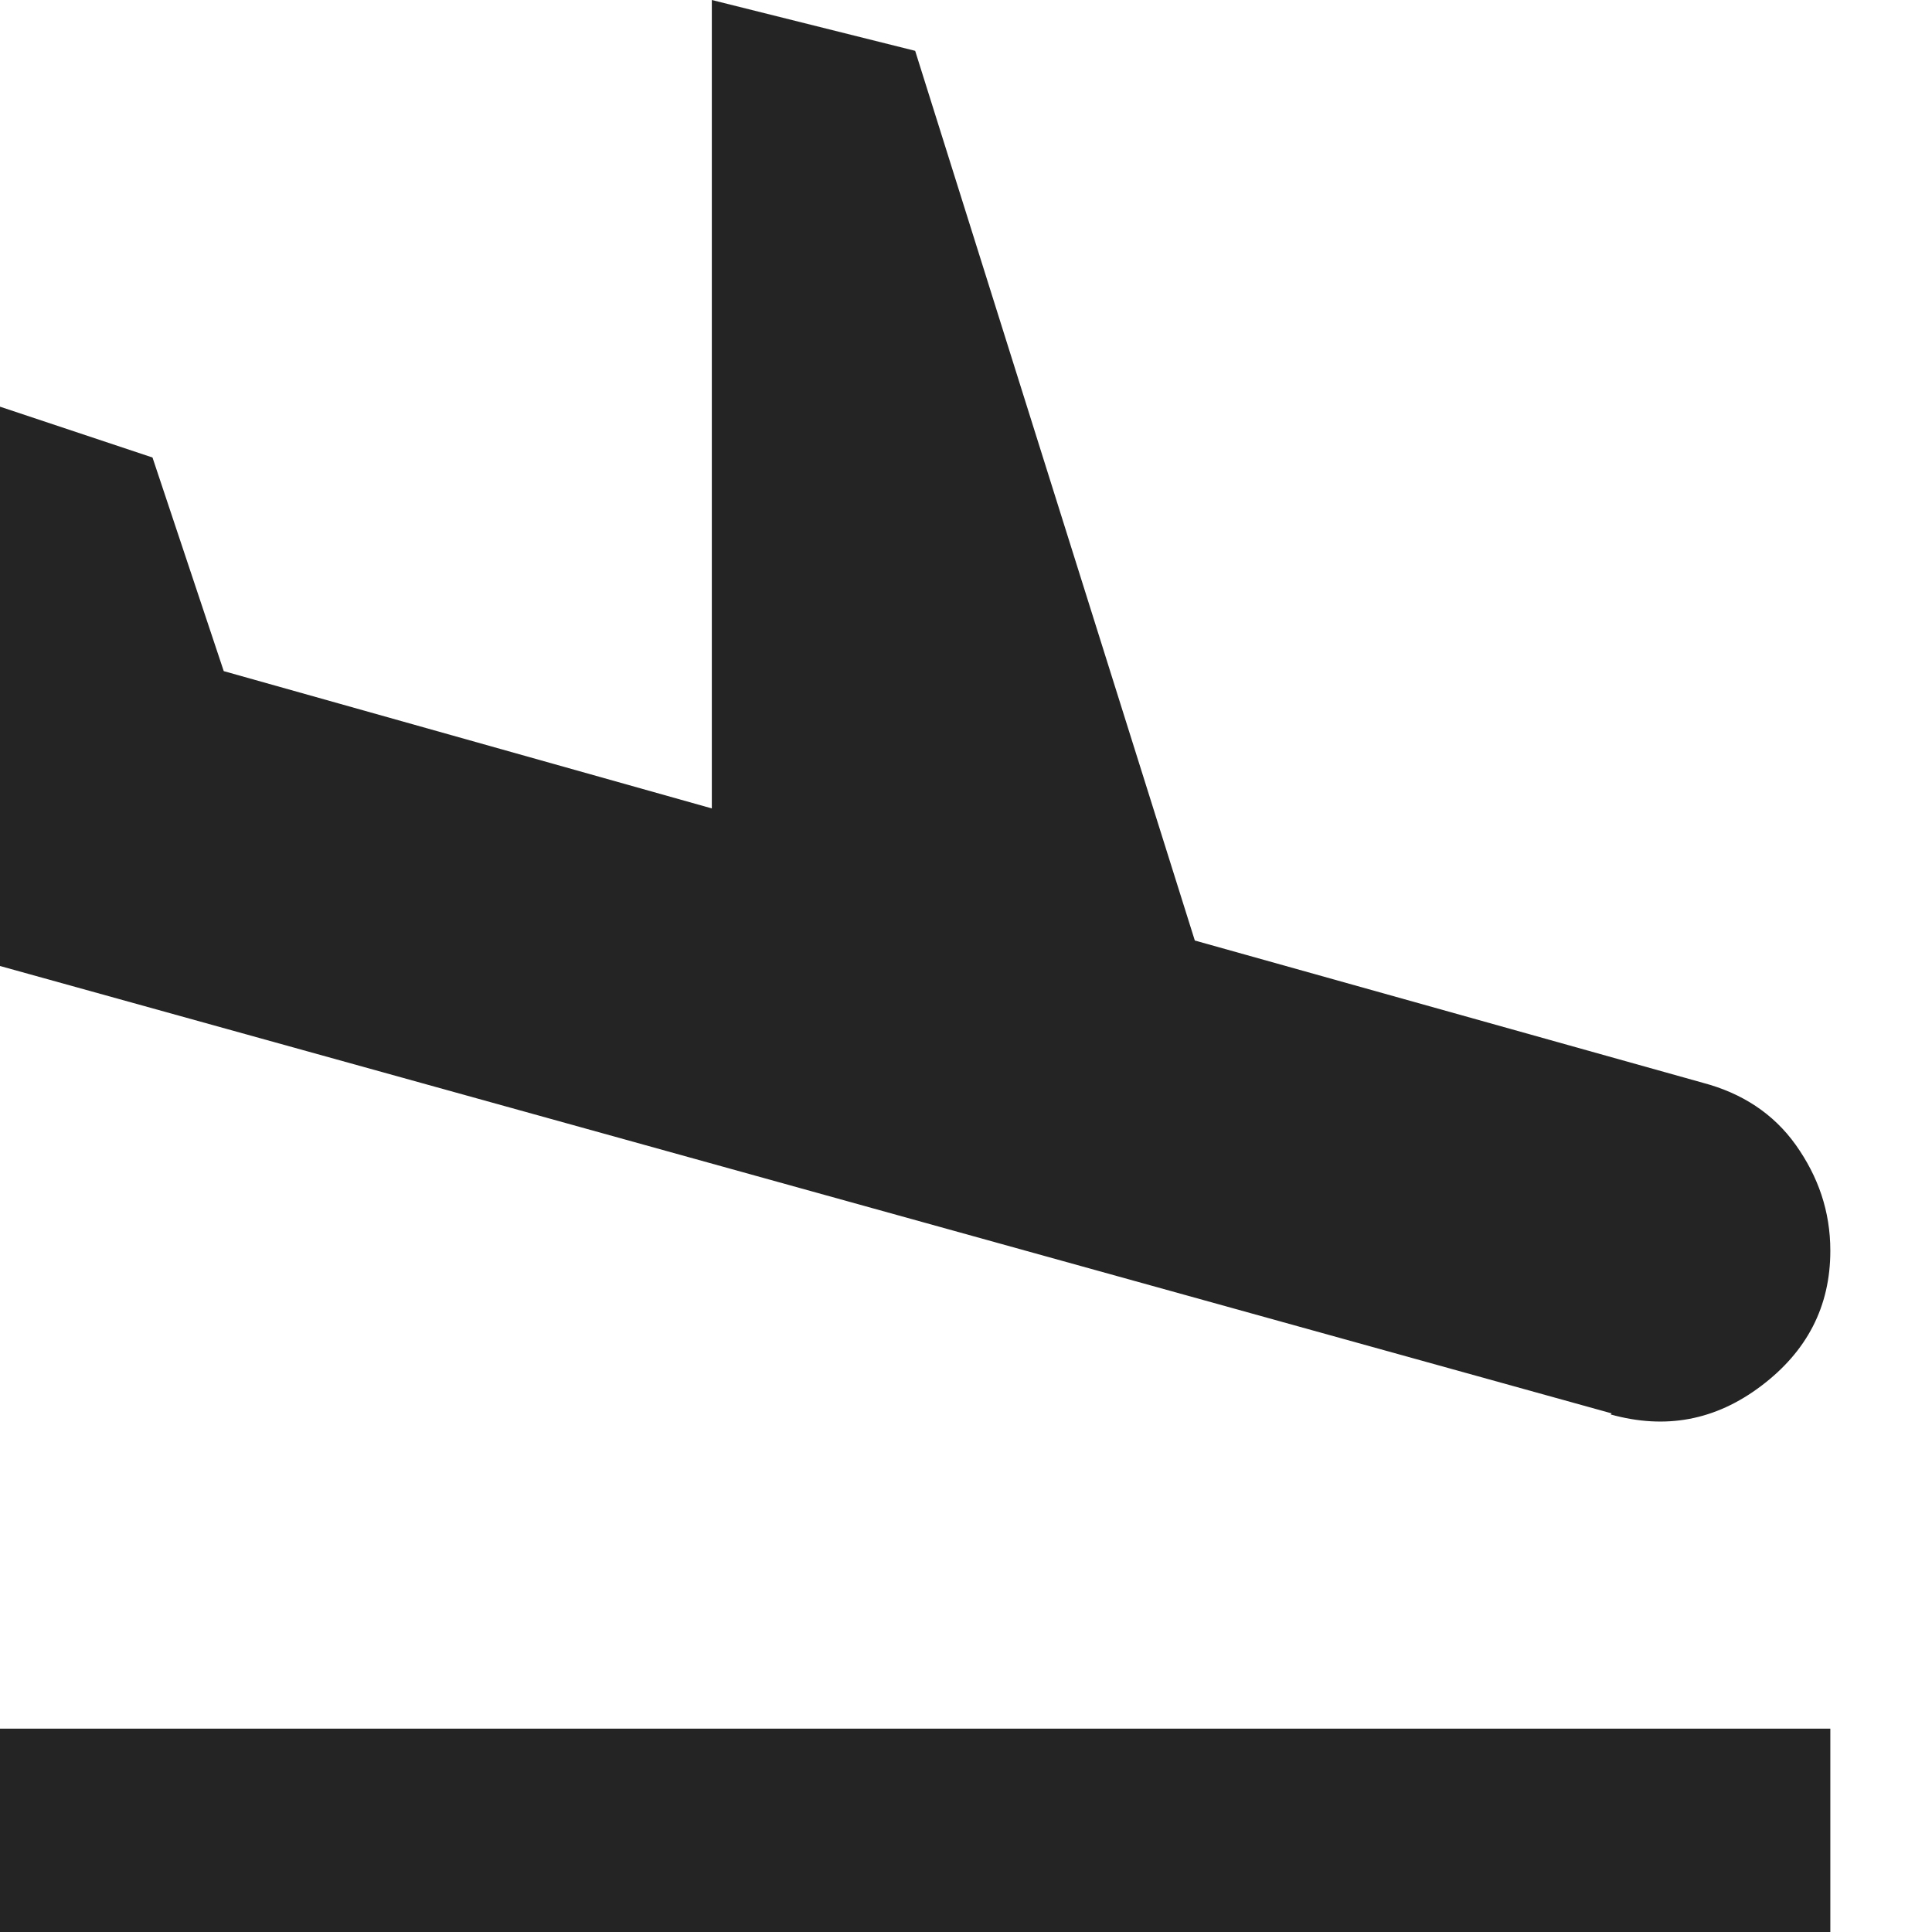 <svg width="16" height="16" viewBox="0 0 16 16" fill="none" xmlns="http://www.w3.org/2000/svg">
<g clip-path="url(#clip0_3190_5724)">
<path d="M13.347 11.705L0 8V3.368L1.263 3.789L1.853 5.558L5.895 6.695V0L7.579 0.421L9.895 7.789L14.105 8.968C14.425 9.053 14.686 9.221 14.872 9.482C15.057 9.743 15.158 10.03 15.158 10.358C15.158 10.821 14.964 11.192 14.585 11.478C14.206 11.764 13.794 11.84 13.339 11.714L13.347 11.705ZM0 16V14.316H15.158V16H0Z" fill="#242424"/>
</g>
<defs>
<clipPath id="clip0_3190_5724">
<rect width="15.158" height="16" fill="white"/>
</clipPath>
</defs>
</svg>
